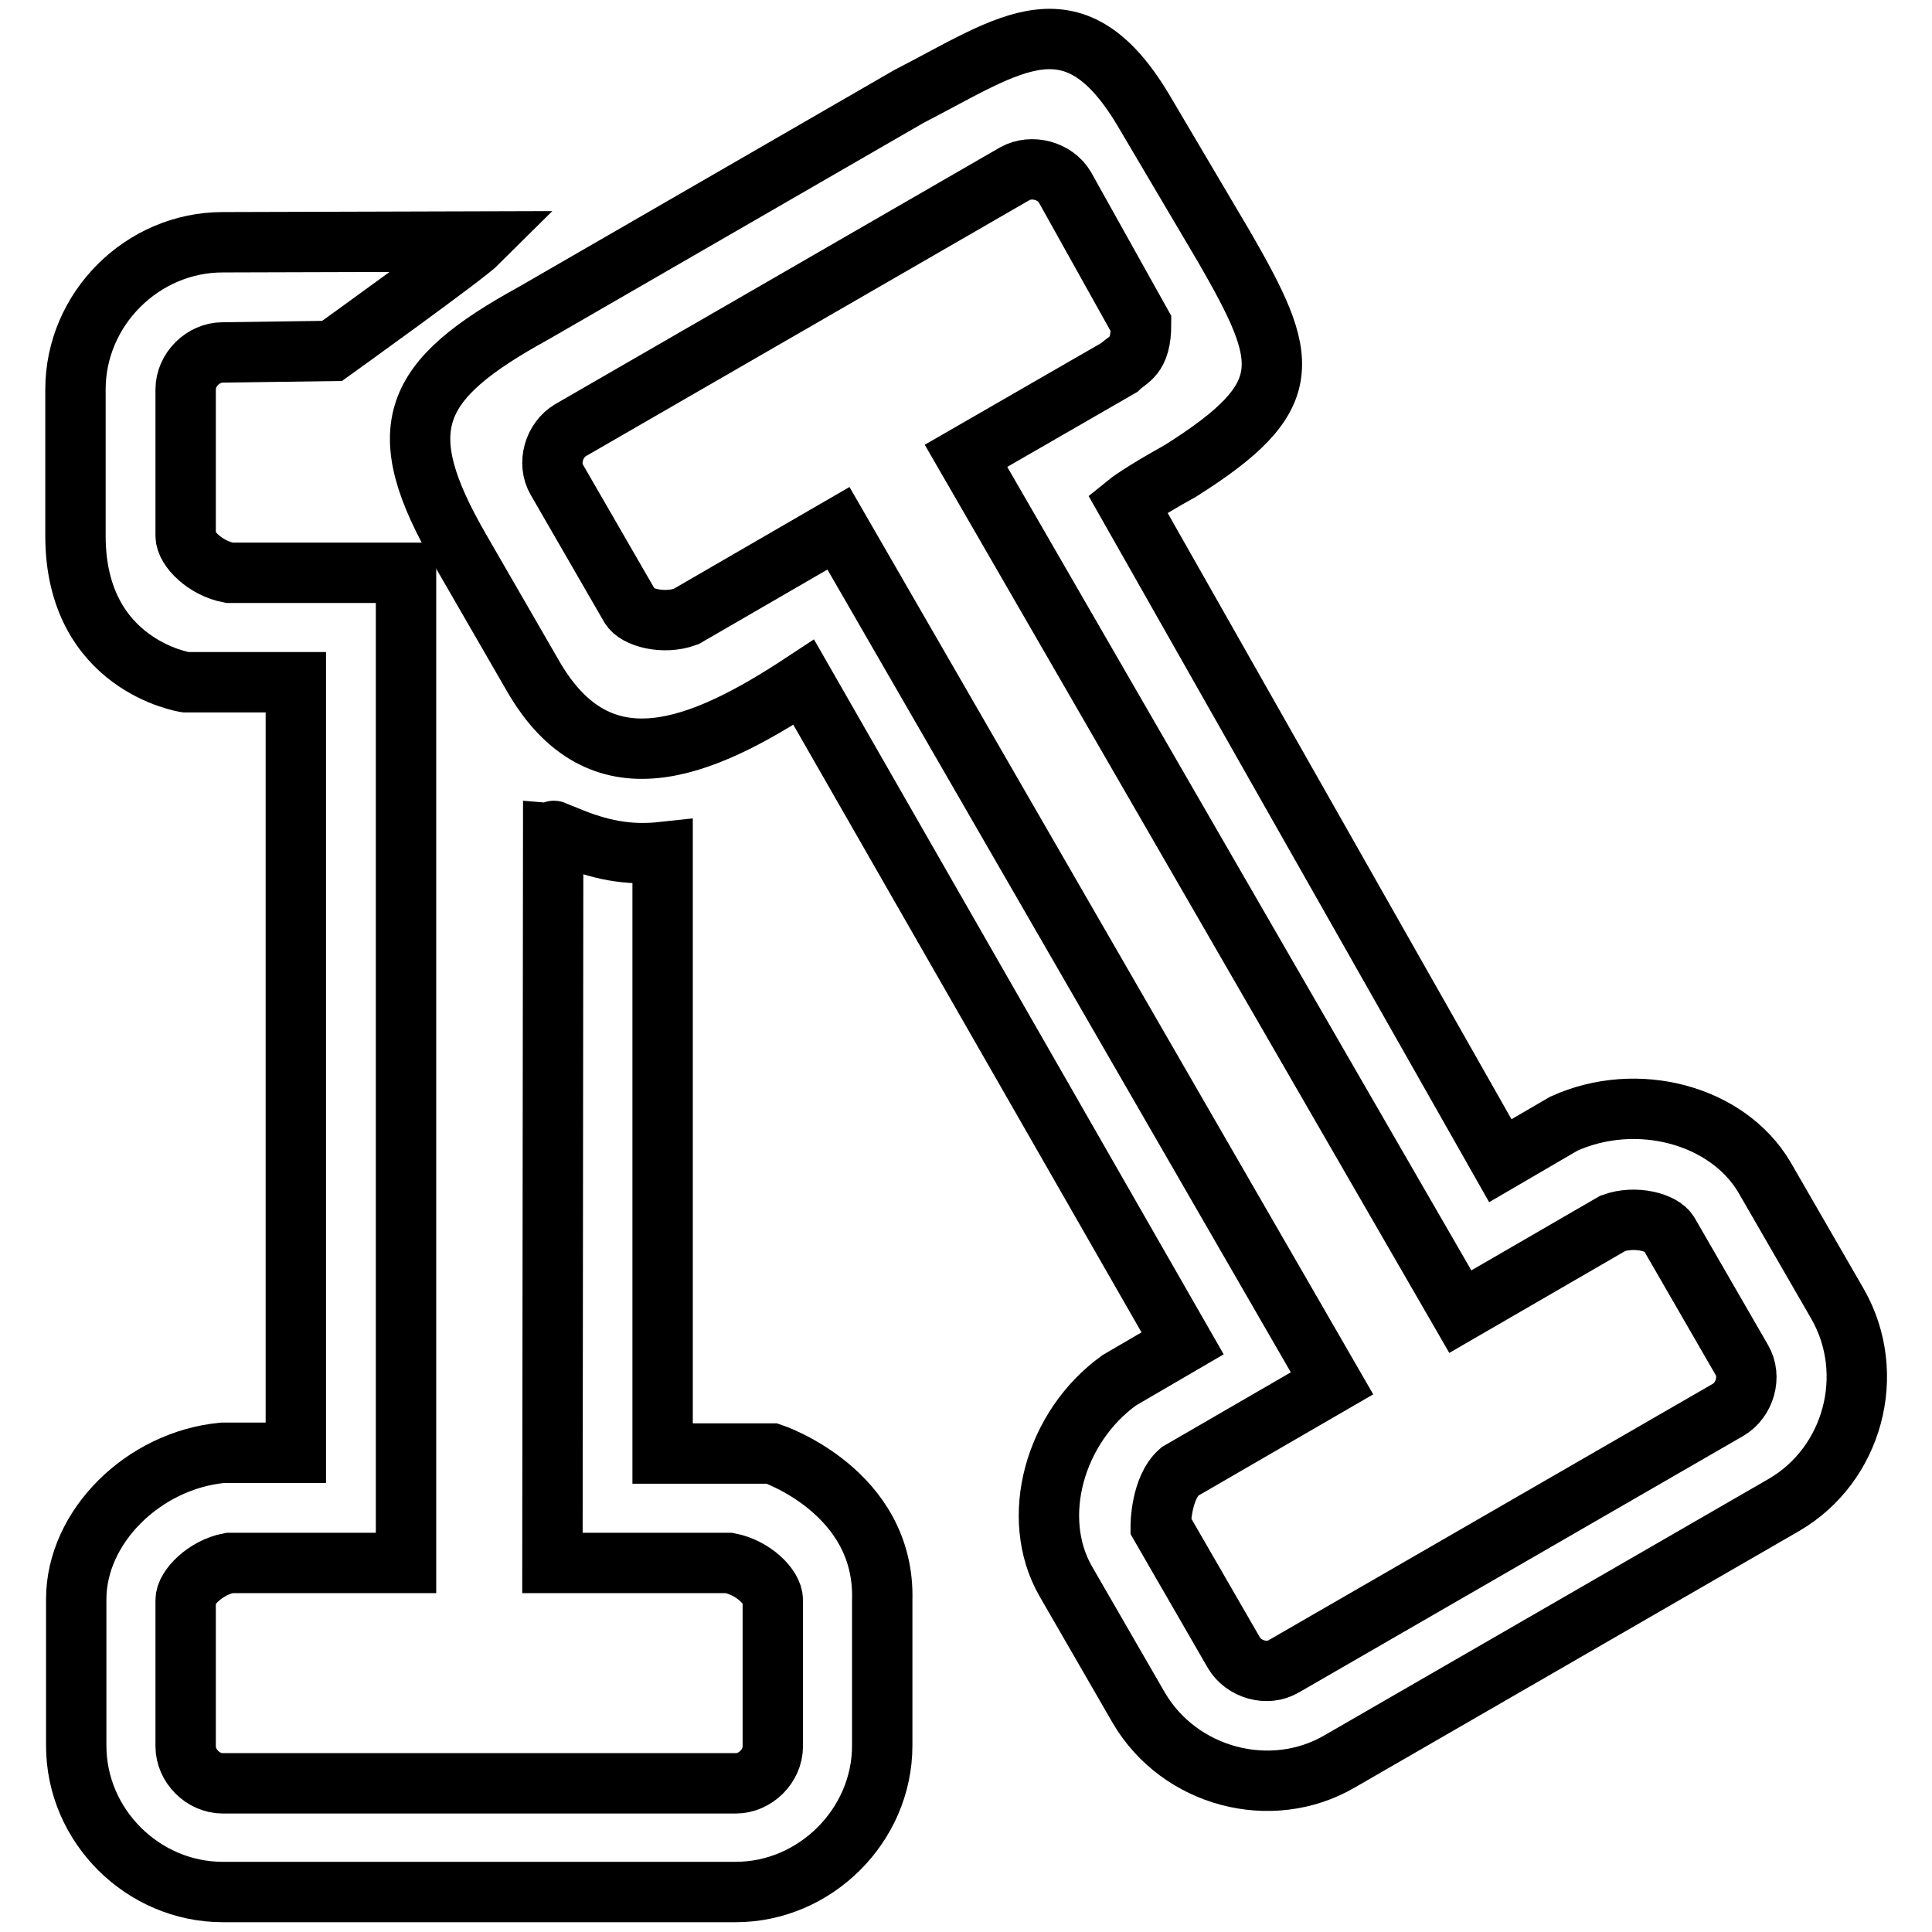 <?xml version="1.0" encoding="utf-8"?>
<!-- Svg Vector Icons : http://www.onlinewebfonts.com/icon -->
<!DOCTYPE svg PUBLIC "-//W3C//DTD SVG 1.1//EN" "http://www.w3.org/Graphics/SVG/1.1/DTD/svg11.dtd">
<svg version="1.1" xmlns="http://www.w3.org/2000/svg" xmlns:xlink="http://www.w3.org/1999/xlink" x="0px" y="0px" viewBox="0 0 256 256" enable-background="new 0 0 256 256" xml:space="preserve">
<g> <path stroke-width="8" fill-opacity="0" stroke="#000000"  d="M73.2,207.1h23.4c3.2,0.6,5.8,3.2,5.8,4.9v19.4c0,2.6-2.3,4.9-4.9,4.9h-68c-2.6,0-4.9-2.3-4.9-4.9V212 c0-1.6,2.6-4.3,5.8-4.9h23.4V75.9H30.4c-3.2-0.6-5.8-3.2-5.8-4.9V51.6c0-2.6,2.3-4.9,4.9-4.9L44,46.5c0,0,17.7-12.7,19.5-14.5 l-34,0.1C18.9,32.1,10,40.9,10,51.6V71c0,17.2,14.6,19.4,14.6,19.4h14.6v102.1h-9.7c-10.5,1-19.4,9.8-19.4,19.4v19.4 c0,10.7,8.9,19.4,19.4,19.4h68c10.5,0,19.4-8.8,19.4-19.4V212c0.4-14.4-14.6-19.4-14.6-19.4H87.8v-79.7c-4.6,0.5-8.4-0.3-12.7-2.1 l-1-0.4c-0.9-0.4-0.7-0.3-0.8-0.3L73.2,207.1z"/> <path stroke-width="8" fill-opacity="0" stroke="#000000"  d="M153.8,202.2l9.7,16.8c1.3,2.2,4.4,3.1,6.6,1.8l58.9-34c2.2-1.3,3.1-4.4,1.8-6.6l-9.7-16.8 c-0.8-1.4-4.4-2.4-7.4-1.3l-20.2,11.7L128,60.4l20.3-11.7c1.2-1.2,2.9-1.3,2.9-5.8l-10.1-18.1c-1.3-2.2-4.4-3-6.6-1.8L75.6,57 c-2.2,1.3-3.1,4.4-1.8,6.6l9.7,16.8c0.8,1.4,4.4,2.4,7.4,1.3l20.2-11.7l65.4,113.3l-20.2,11.7C153.8,197.2,153.8,202.2,153.8,202.2 L153.8,202.2z M198.8,153.8l8.4-4.9c9.7-4.4,21.7-1.2,26.6,7.1l9.7,16.8c5.3,9.3,2,21.3-7.1,26.6l-58.9,34 c-9.1,5.3-21.2,2.1-26.6-7.1l-9.7-16.8c-4.8-8.4-1.5-20.4,7.1-26.6l8.4-4.9l-50.2-87.6c-13.8,9.1-27,14.4-35.8-0.7L61,72.9 c-9.4-16.2-6.5-22.5,9.7-31.4l49.7-28.7c13.6-7,22-13.9,31.4,2.3l10.4,17.6c8.7,15.1,9.9,19.8-5.8,29.7c-5.4,3-7,4.3-7,4.3 L198.8,153.8z"/></g>
</svg>